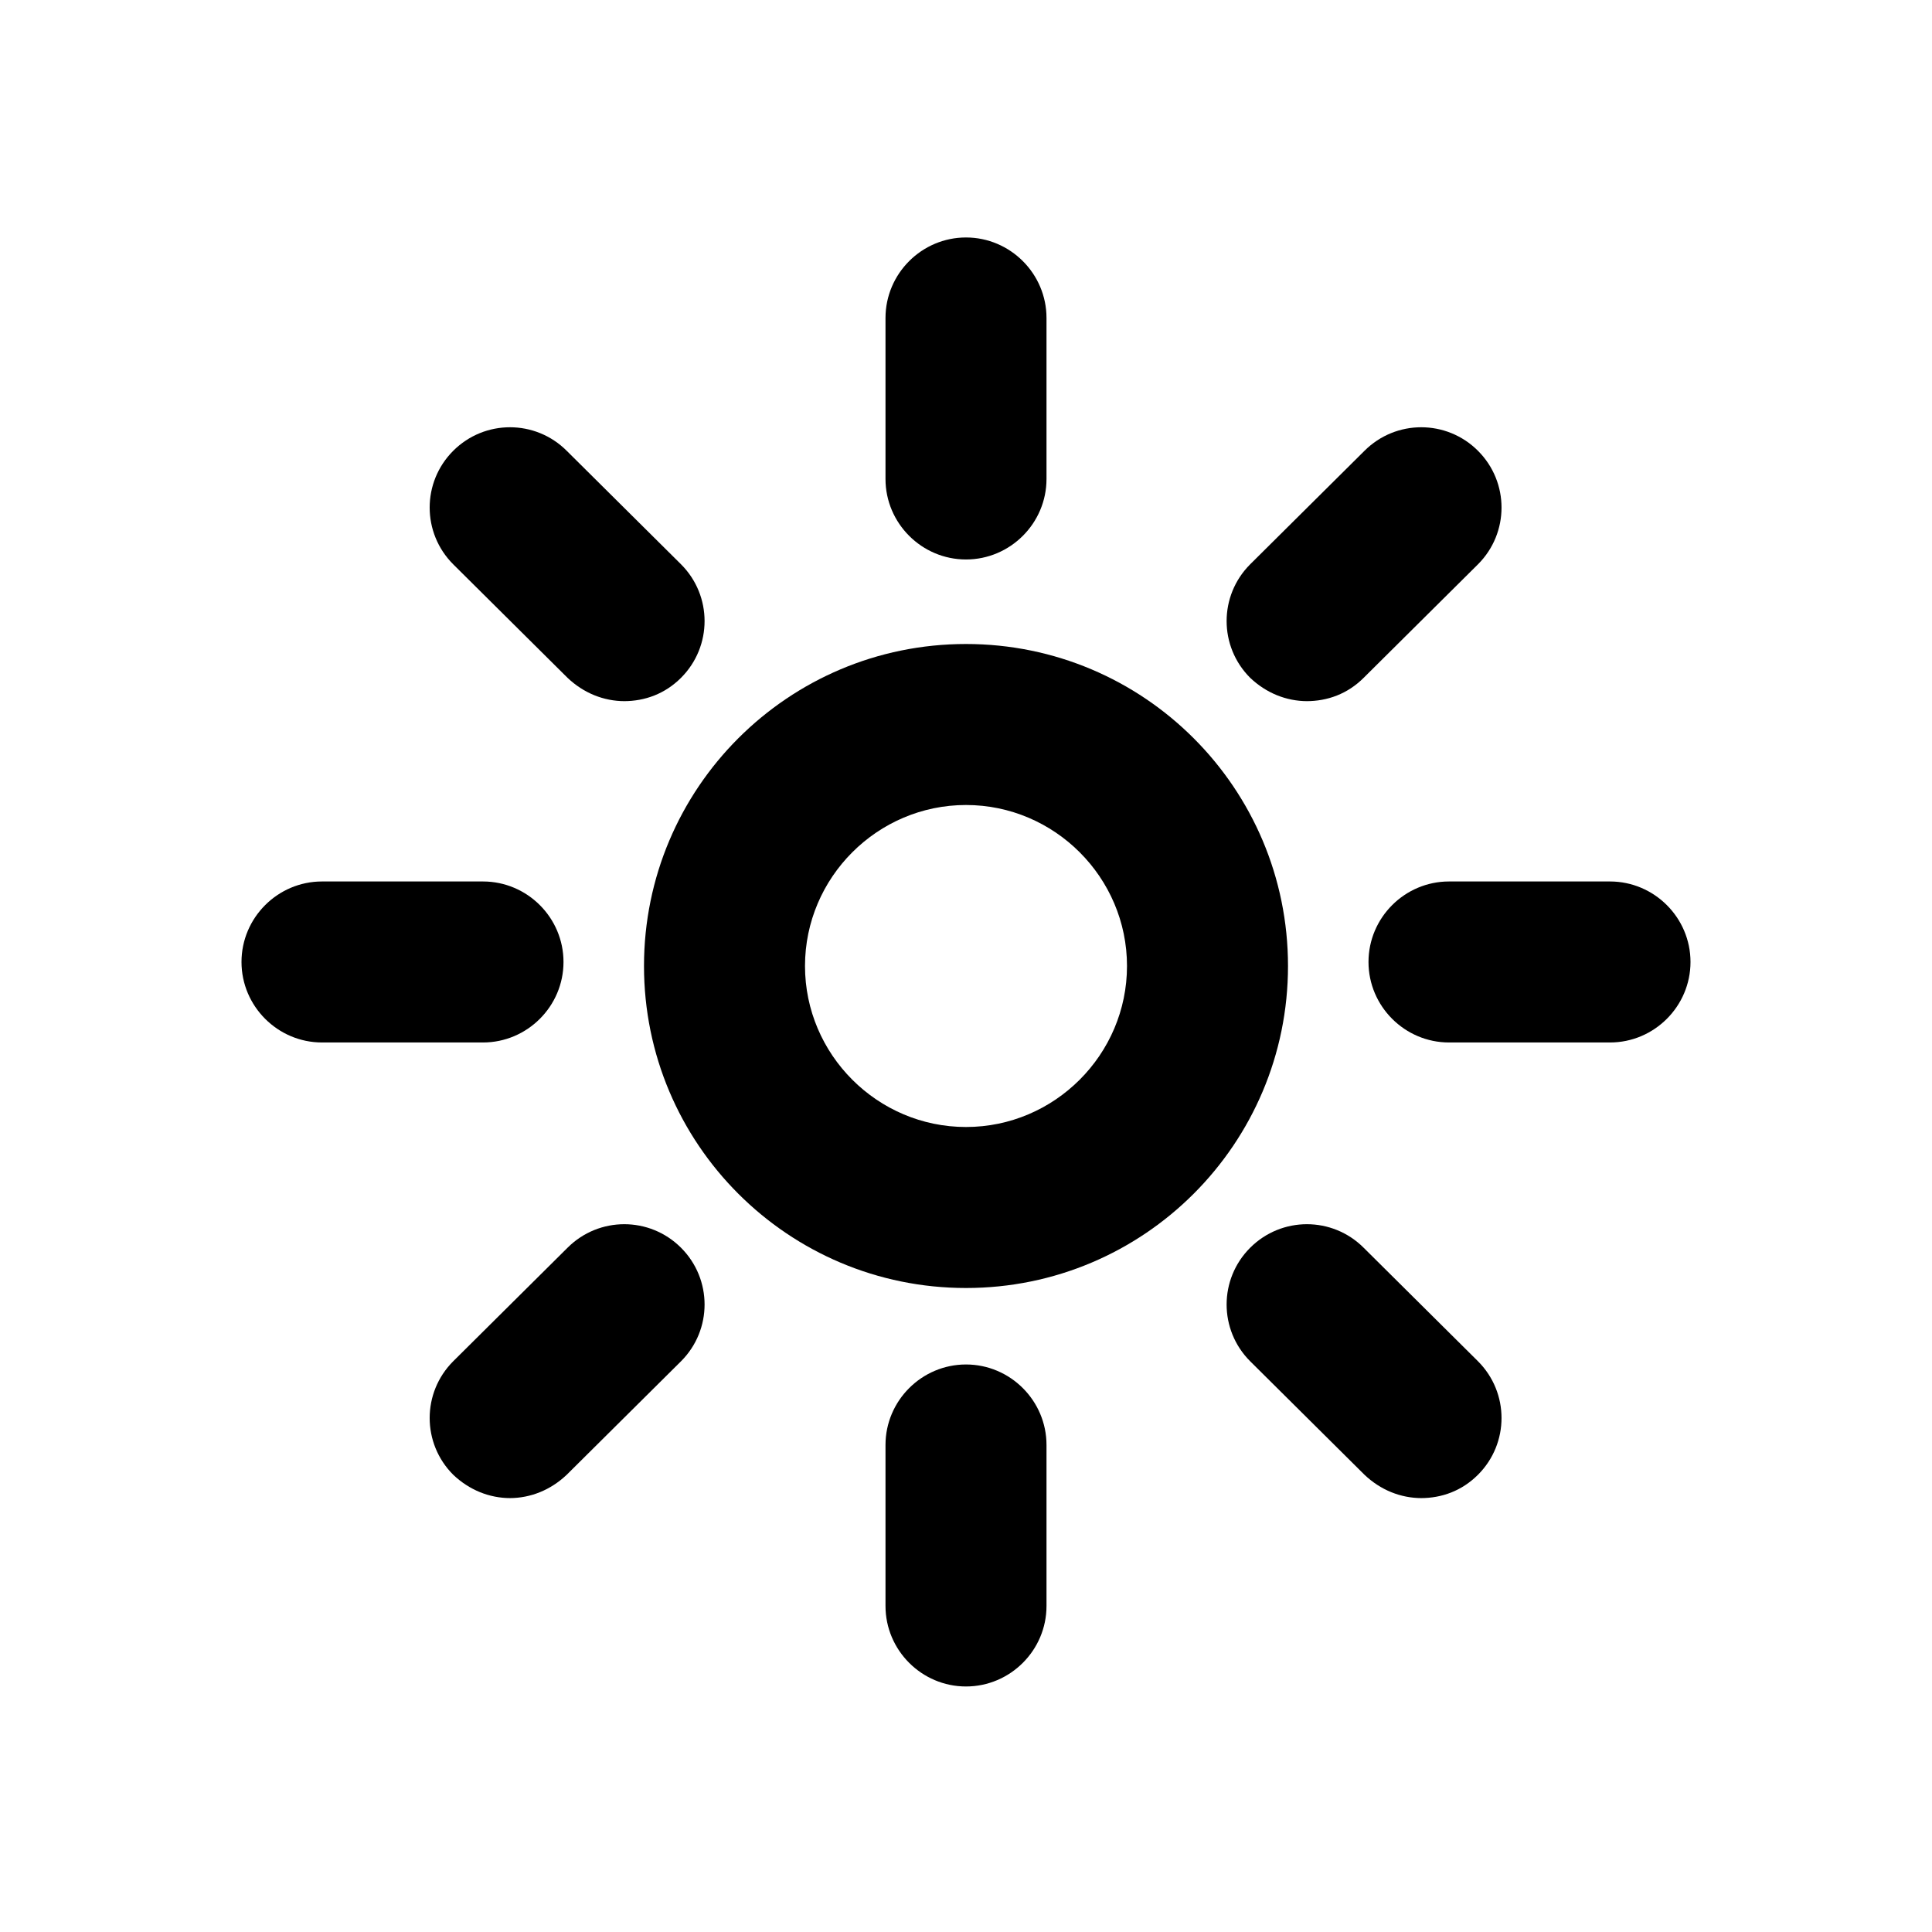 <?xml version="1.0" encoding="UTF-8"?><svg xmlns="http://www.w3.org/2000/svg" viewBox="0 0 24 24"><g id="a"/><g id="b"/><g id="c"/><g id="d"><path d="M12,16c-2.21,0-4-1.79-4-4s1.79-4,4-4,4,1.79,4,4-1.79,4-4,4Zm0-6c-1.1,0-2,.9-2,2s.9,2,2,2,2-.9,2-2-.9-2-2-2Z"/><path d="M12,6.95c-.55,0-1-.45-1-1V3.95c0-.55,.45-1,1-1s1,.45,1,1v2c0,.55-.45,1-1,1Z"/><path d="M12,20.95c-.55,0-1-.45-1-1v-2c0-.55,.45-1,1-1s1,.45,1,1v2c0,.55-.45,1-1,1Z"/><path d="M6,12.95h-2c-.55,0-1-.45-1-1s.45-1,1-1h2c.55,0,1,.45,1,1s-.45,1-1,1Z"/><path d="M20,12.95h-2c-.55,0-1-.45-1-1s.45-1,1-1h2c.55,0,1,.45,1,1s-.45,1-1,1Z"/><path d="M16.24,8.71c-.26,0-.51-.1-.71-.29-.39-.39-.39-1.02,0-1.41l1.42-1.41c.39-.39,1.02-.39,1.41,0s.39,1.02,0,1.41l-1.42,1.41c-.2,.2-.45,.29-.71,.29Z"/><path d="M6.34,18.61c-.26,0-.51-.1-.71-.29-.39-.39-.39-1.02,0-1.41l1.42-1.41c.39-.39,1.02-.39,1.41,0s.39,1.02,0,1.41l-1.42,1.41c-.2,.19-.45,.29-.71,.29Z"/><path d="M7.76,8.71c-.26,0-.51-.1-.71-.29l-1.42-1.41c-.39-.39-.39-1.02,0-1.41s1.02-.39,1.41,0l1.42,1.41c.39,.39,.39,1.02,0,1.41-.2,.2-.45,.29-.71,.29Z"/><path d="M17.66,18.61c-.26,0-.51-.1-.71-.29l-1.42-1.41c-.39-.39-.39-1.02,0-1.41s1.02-.39,1.41,0l1.42,1.41c.39,.39,.39,1.02,0,1.41-.2,.2-.45,.29-.71,.29Z"/></g></svg>